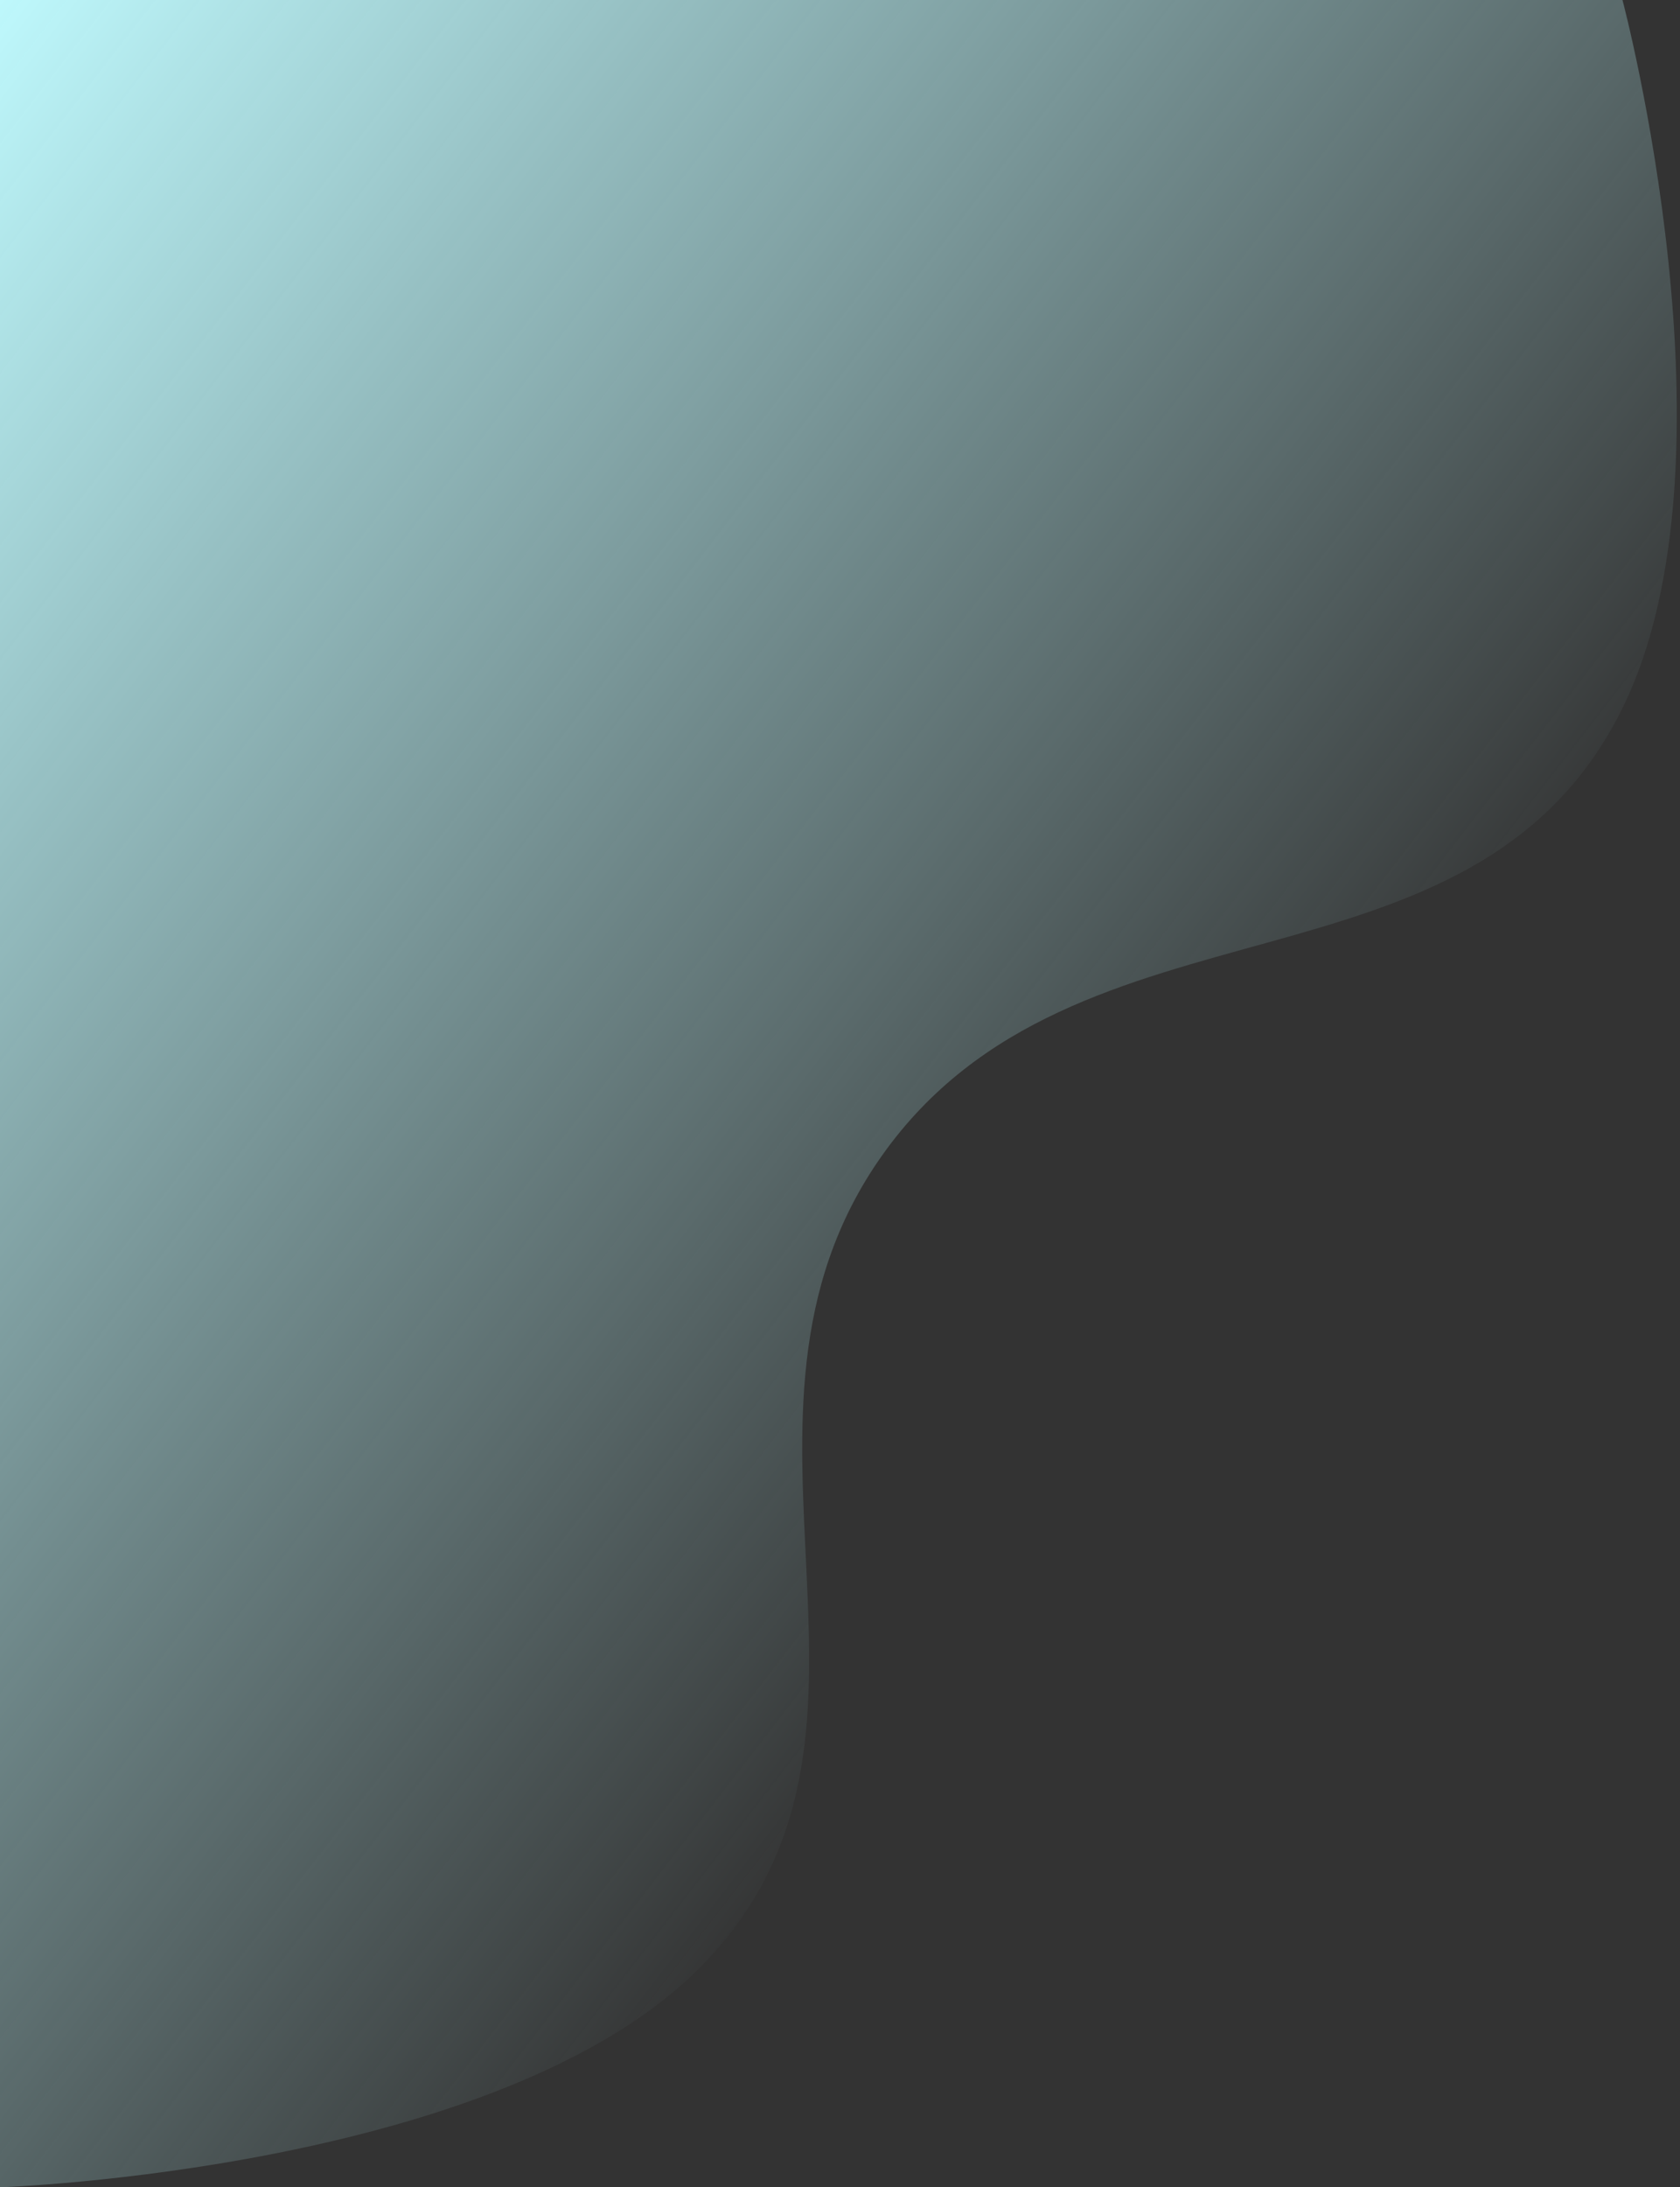 <svg width="292" height="380" viewBox="0 0 292 380" fill="none" xmlns="http://www.w3.org/2000/svg">
<rect x="0" y="0" width="292" height="380" fill="#333333" stroke="none"/>
<path d="M282.002 0H0V380C0 380 86.796 377.137 121.807 341.683C161.449 301.538 120.715 246.863 153.268 200.804C187.145 152.872 256.06 175.651 282.002 123.017C303.249 79.91 282.002 0 282.002 0Z" fill="url(#paint0_linear_1_19807)"/>
<defs>
<linearGradient id="paint0_linear_1_19807" x1="0" y1="0" x2="246.181" y2="190.17" gradientUnits="userSpaceOnUse">
<stop stop-color="#BEF8FC"/>
<stop offset="1" stop-color="#BEF8FC" stop-opacity="0"/>
</linearGradient>
</defs>
</svg>
